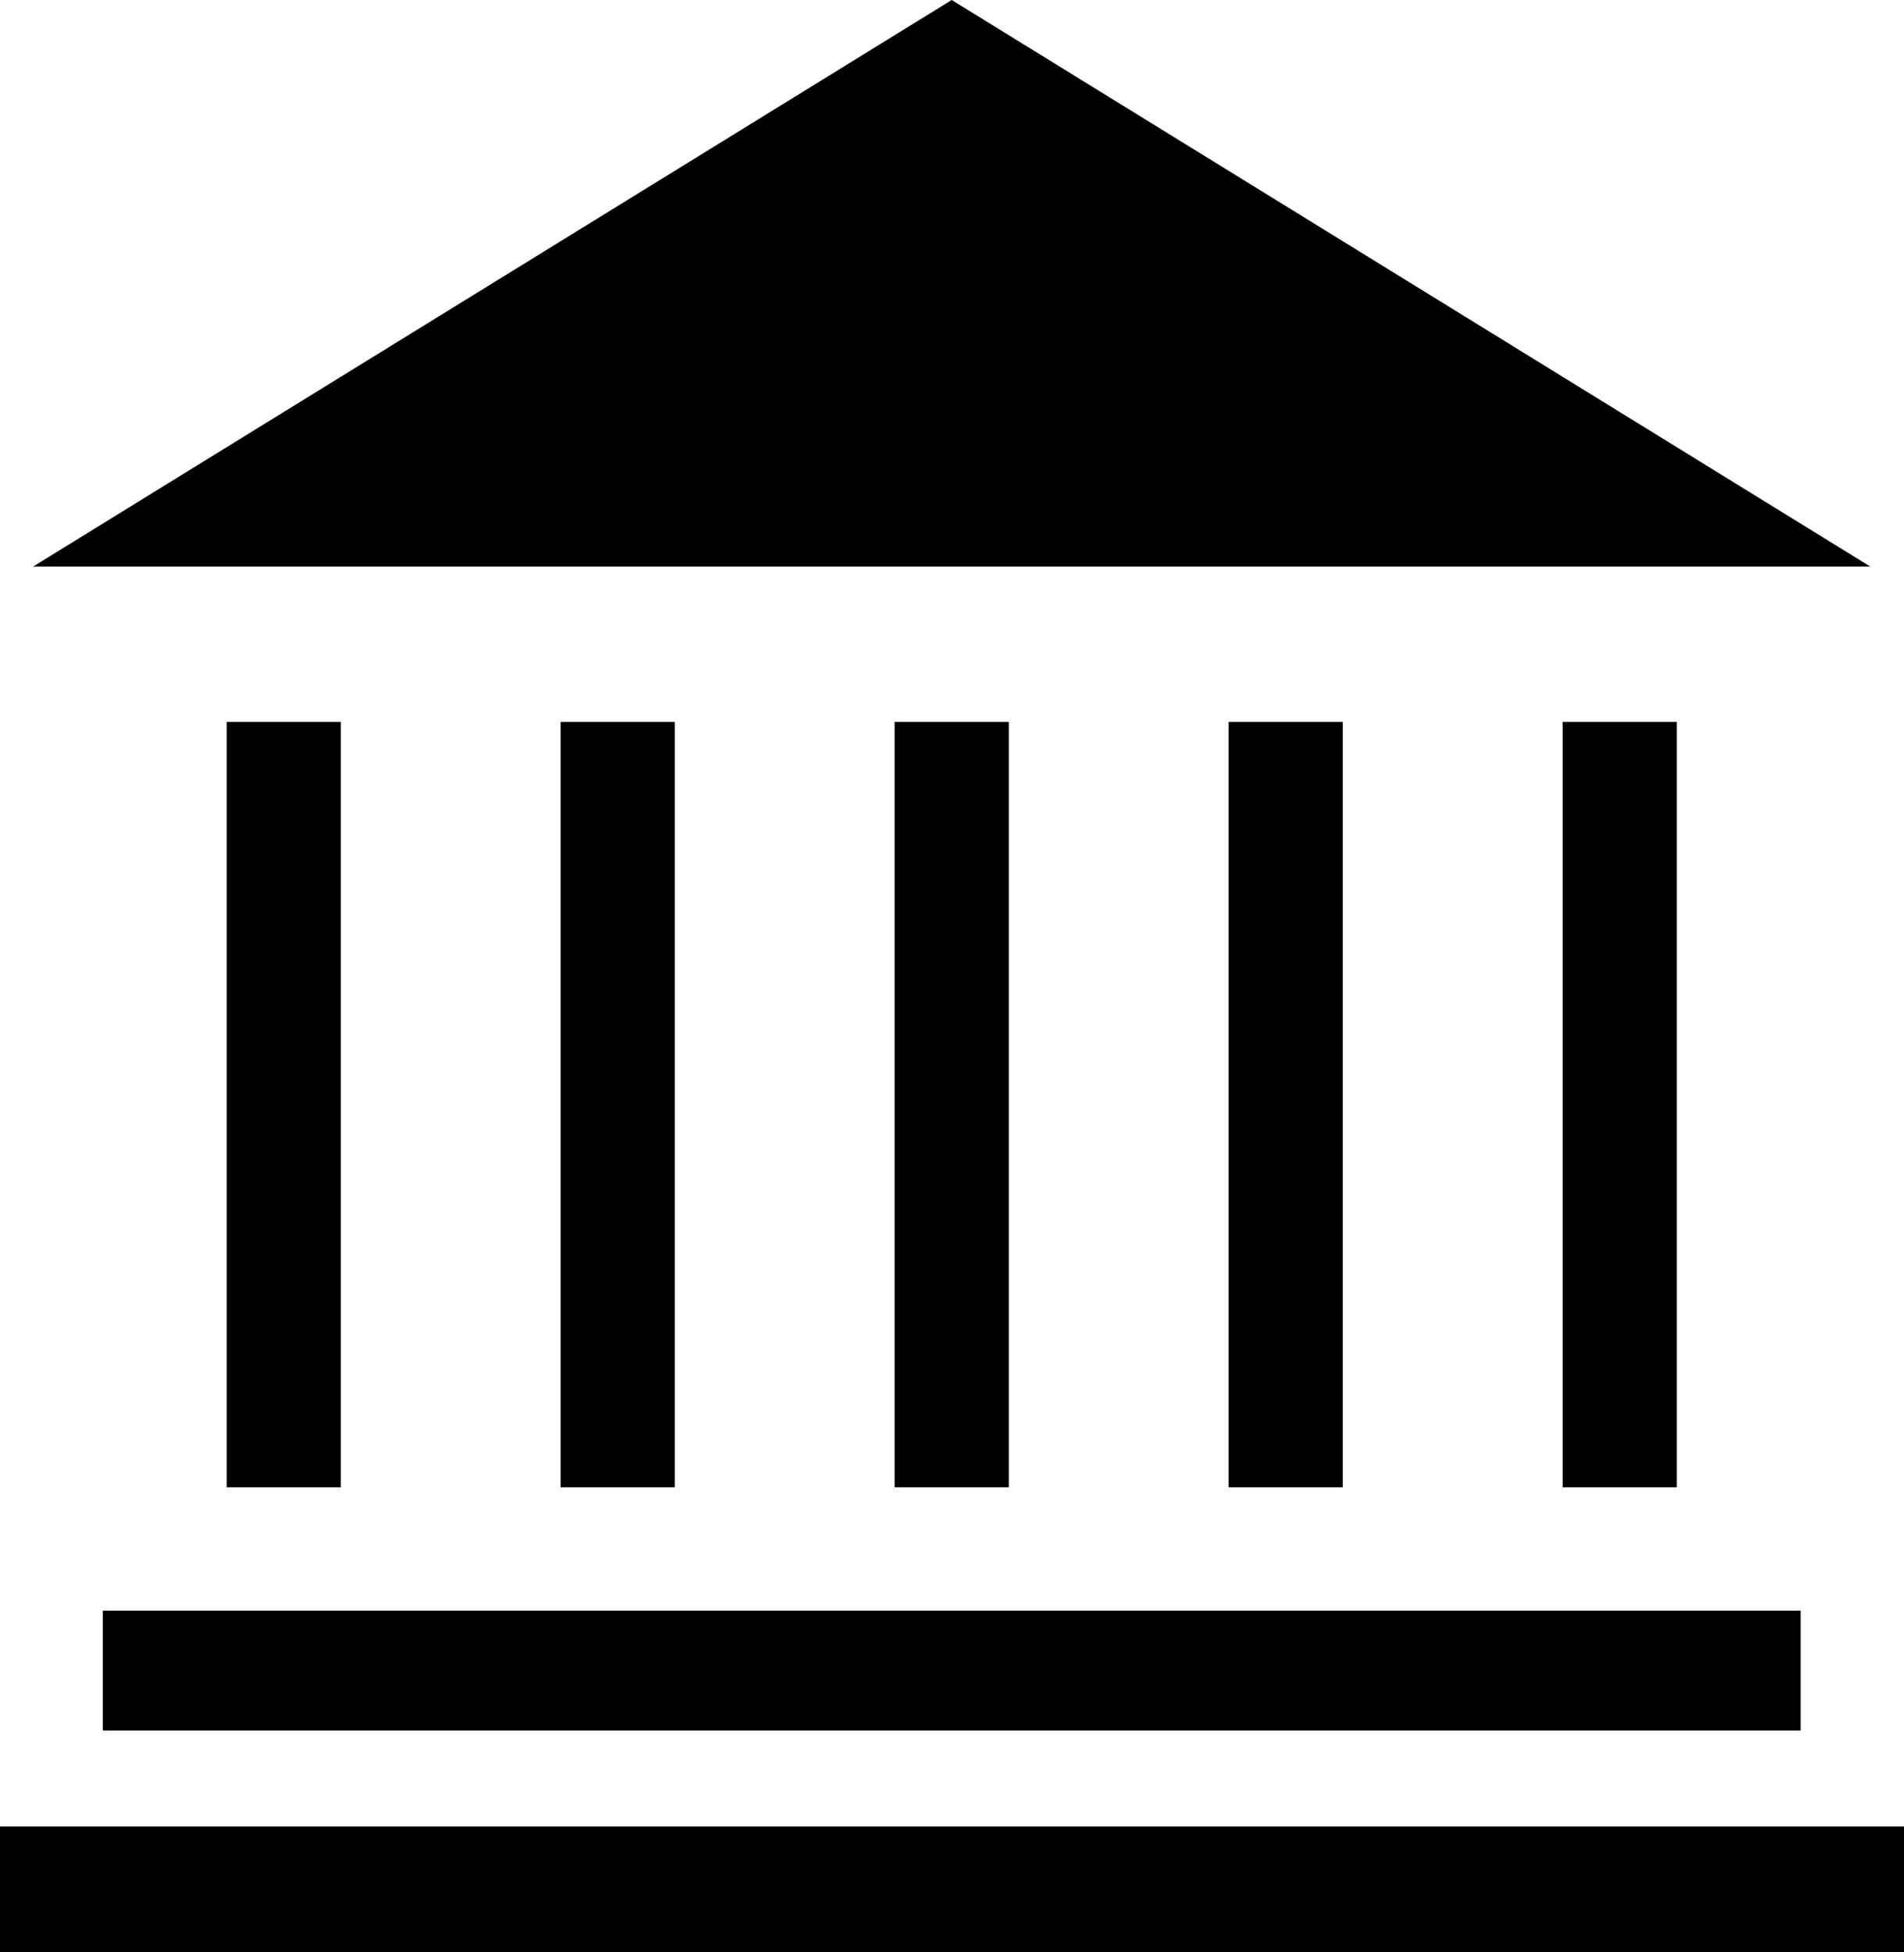 <?xml version="1.0" encoding="utf-8"?>
<!-- Generator: Adobe Illustrator 26.4.1, SVG Export Plug-In . SVG Version: 6.00 Build 0)  -->
<svg version="1.1" id="uuid-5fd6ff5e-8b45-43af-9e30-77e5428be209"
	 xmlns="http://www.w3.org/2000/svg" xmlns:xlink="http://www.w3.org/1999/xlink" x="0px" y="0px" viewBox="0 0 333.5 341.8"
	 style="enable-background:new 0 0 333.5 341.8;" xml:space="preserve">
<polygon points="327.6,99.2 5.8,99.2 166.7,0 "/>
<path d="M59.7,126.4h-20v134h20V126.4z M118.2,126.4h-20v134h20V126.4z M176.7,126.4h-20v134h20V126.4z M235.2,126.4h-20v134h20
	V126.4z M293.7,126.4h-20v134h20V126.4z"/>
<rect x="18" y="282" width="297.4" height="21"/>
<rect x="0" y="319.8" width="333.5" height="22"/>
</svg>

